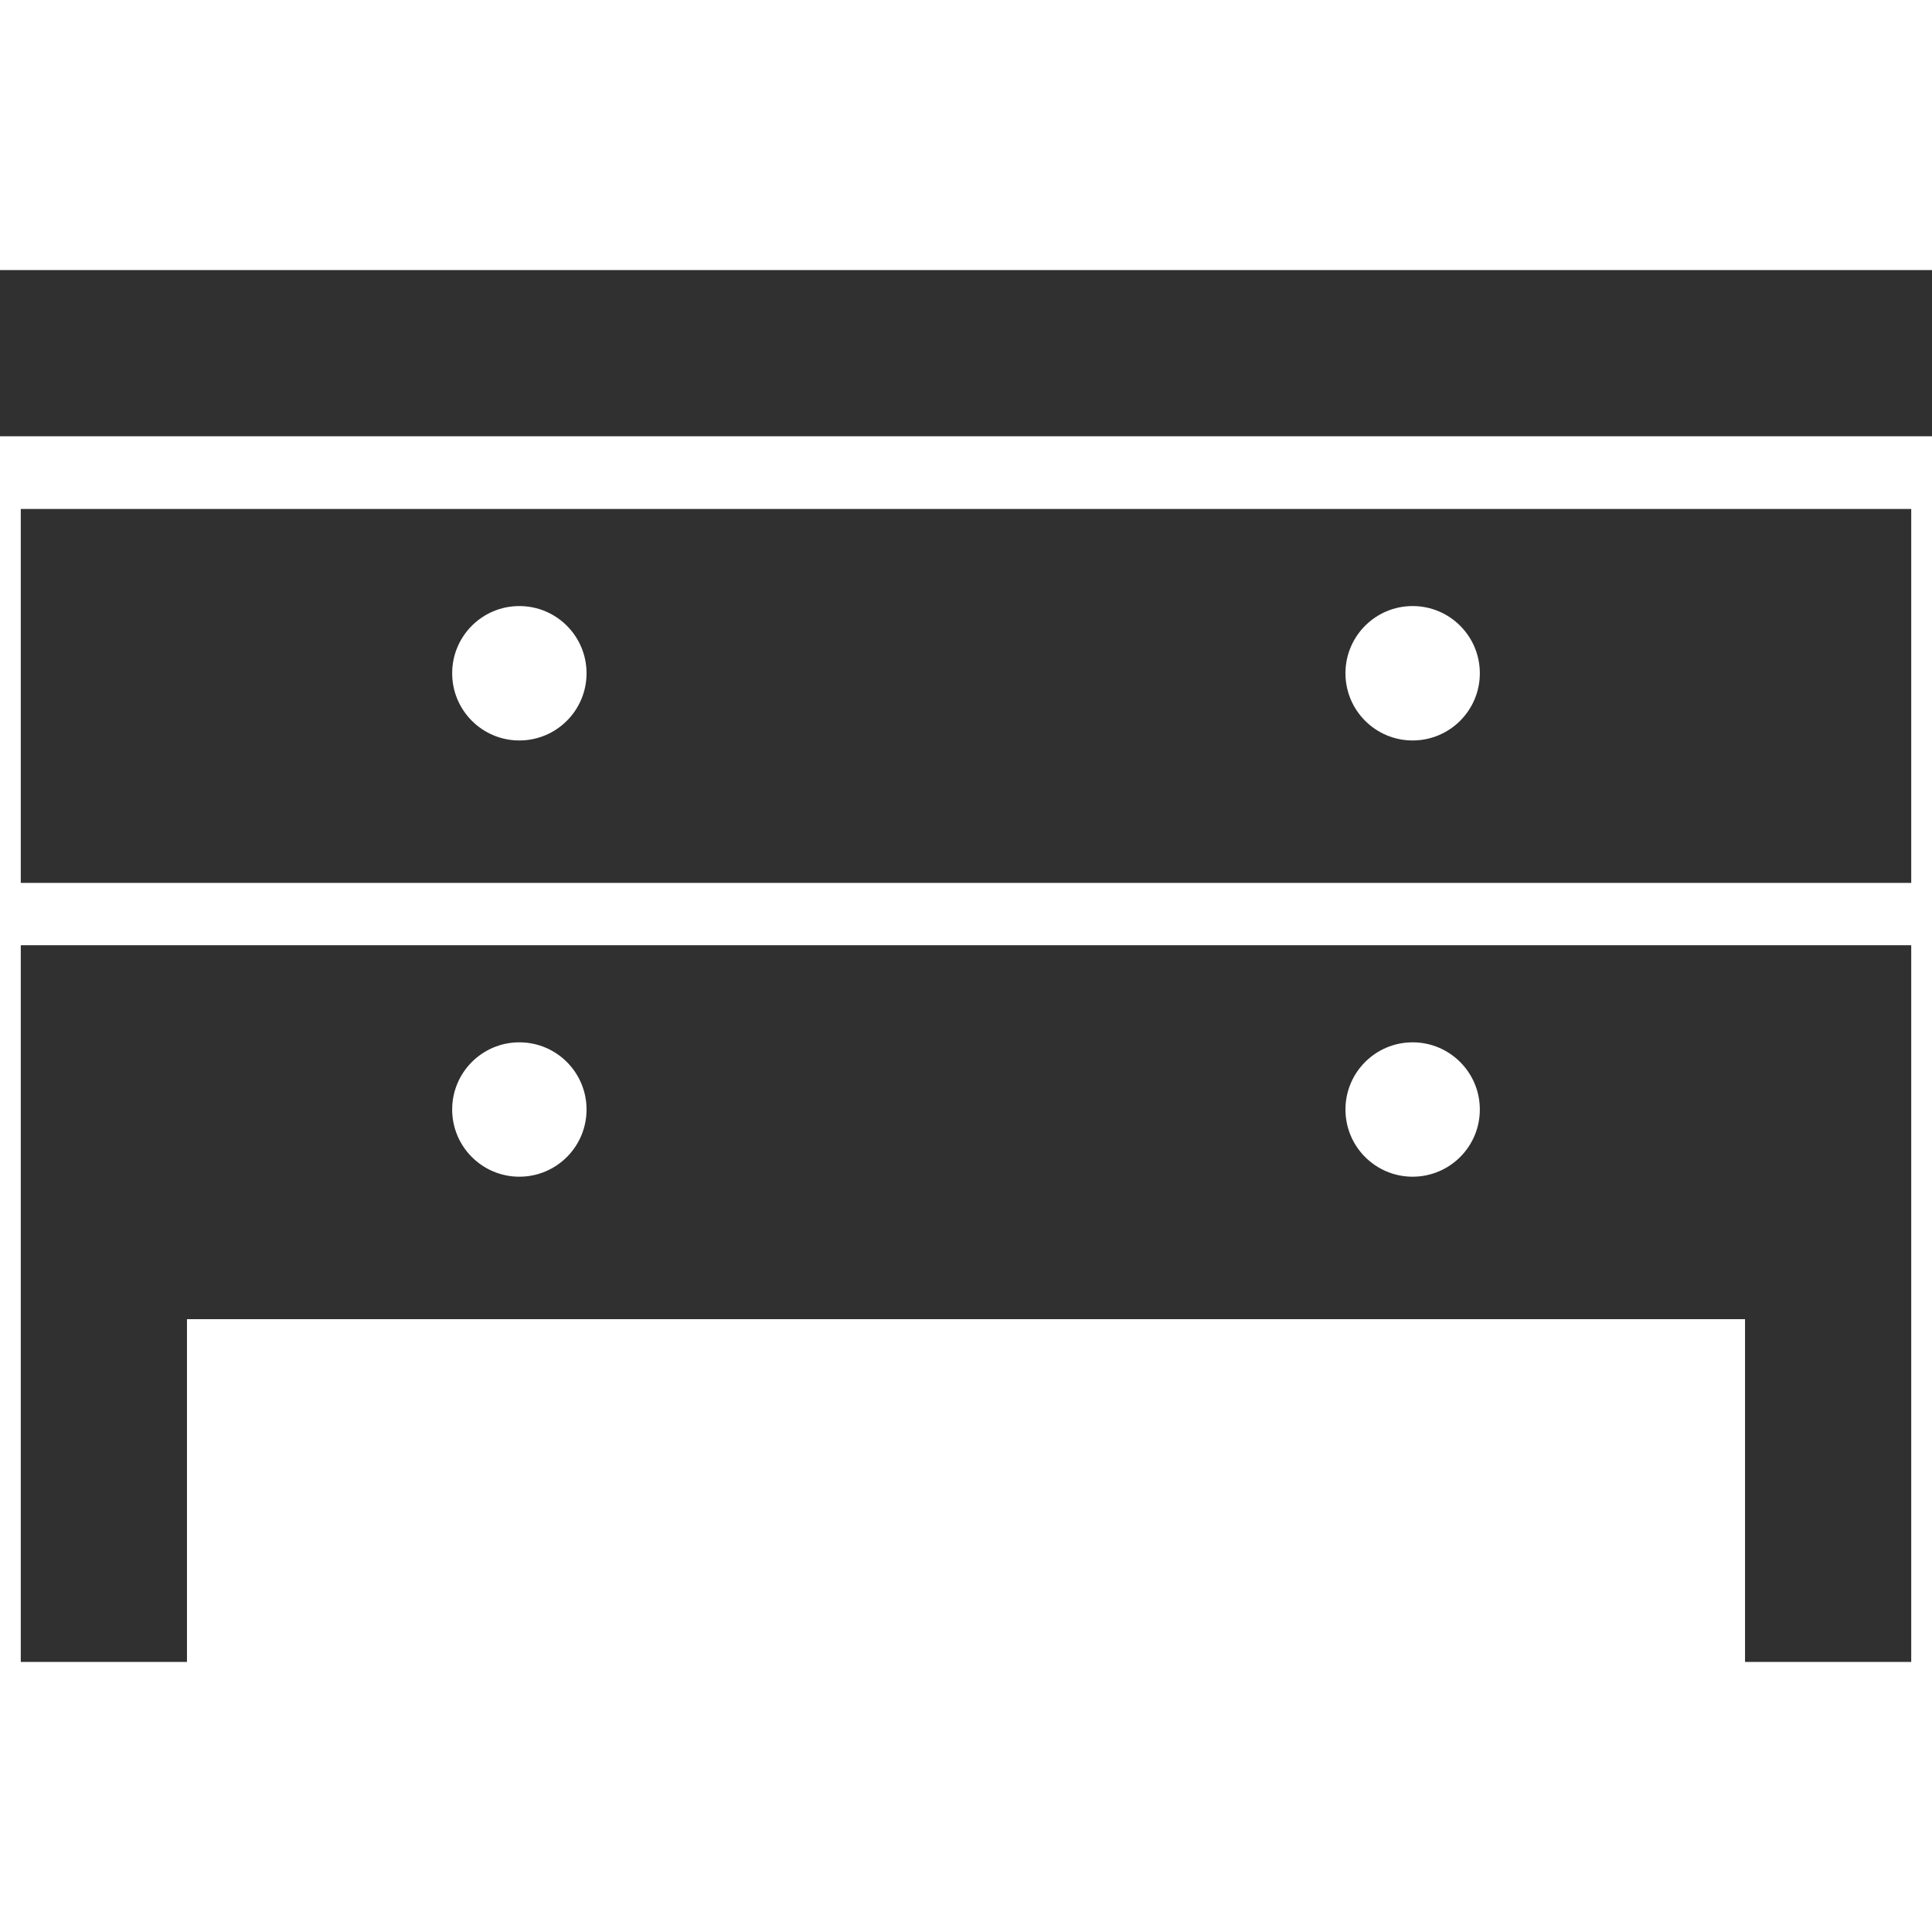 <svg xmlns="http://www.w3.org/2000/svg" xmlns:xlink="http://www.w3.org/1999/xlink" id="_x32_" x="0px" y="0px" viewBox="0 0 512 512" style="width: 256px; height: 256px; opacity: 1;" xml:space="preserve"><style type="text/css">	.st0{fill:#4B4B4B;}</style><g>	<path class="st0" d="M5.505,233.975h500.99v-99.092H5.505V233.975z M374.362,160.612c9.838,0,17.81,7.972,17.81,17.809  c0,9.837-7.972,17.81-17.81,17.81c-9.837,0-17.802-7.973-17.802-17.81C356.559,168.584,364.524,160.612,374.362,160.612z   M137.631,160.612c9.837,0,17.81,7.972,17.81,17.809c0,9.837-7.973,17.81-17.81,17.81c-9.83,0-17.802-7.973-17.802-17.81  C119.829,168.584,127.802,160.612,137.631,160.612z" style="fill: rgb(48, 48, 48);"></path>	<path class="st0" d="M5.505,349.591v90.837H49.55v-90.837h412.9v90.837h44.045v-90.837v-99.1H5.505V349.591z M374.362,276.228  c9.838,0,17.81,7.972,17.81,17.809c0,9.83-7.972,17.802-17.81,17.802c-9.837,0-17.802-7.973-17.802-17.802  C356.559,284.201,364.524,276.228,374.362,276.228z M137.631,276.228c9.837,0,17.81,7.972,17.81,17.809  c0,9.83-7.973,17.802-17.81,17.802c-9.83,0-17.802-7.973-17.802-17.802C119.829,284.201,127.802,276.228,137.631,276.228z" style="fill: rgb(48, 48, 48);"></path>	<rect y="71.572" class="st0" width="512" height="44.044" style="fill: rgb(48, 48, 48);"></rect></g></svg>
